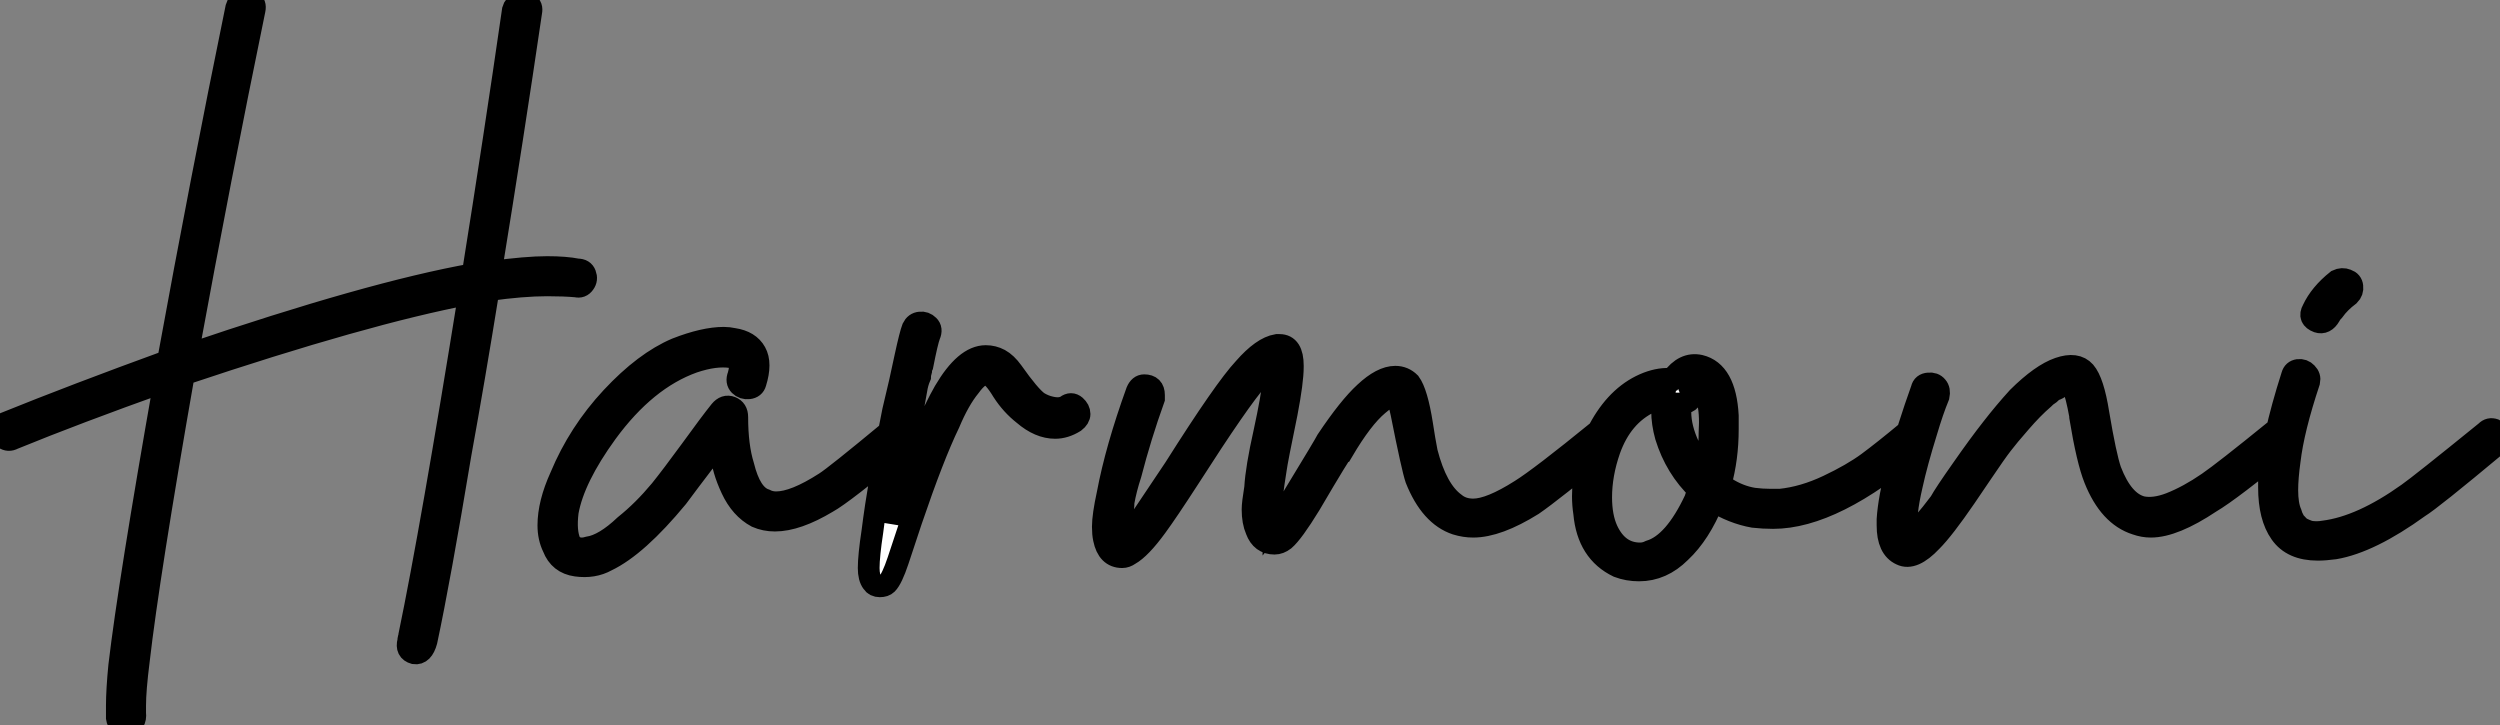 <?xml version="1.0" standalone="no"?>
<svg xmlns="http://www.w3.org/2000/svg" viewBox="-3.449 6.735 114.885 33.332"><rect x="-3.449" y="6.735" width="114.885" height="33.332" fill="#808080" stroke="none"/><path d="M5.10-9.13L5.10-9.13Q1.01-7.67-1.85-6.50L-1.85-6.50Q-2.07-6.38-2.27-6.52Q-2.46-6.66-2.46-6.89Q-2.46-7.11-2.24-7.22L-2.24-7.22Q0.95-8.51 5.26-10.08L5.26-10.08Q6.78-18.42 8.40-26.32L8.40-26.32Q8.46-26.54 8.68-26.63Q8.90-26.71 9.10-26.60Q9.30-26.49 9.24-26.21L9.24-26.21Q7.67-18.59 6.16-10.36L6.16-10.36Q14.56-13.22 19.26-14.06L19.26-14.06Q20.27-20.38 21.11-26.21L21.11-26.21Q21.17-26.43 21.39-26.52Q21.62-26.60 21.81-26.49Q22.01-26.38 21.95-26.10L21.95-26.10Q21.11-20.38 20.10-14.17L20.10-14.17Q21.73-14.39 22.68-14.39L22.68-14.39Q23.52-14.39 24.08-14.28L24.08-14.28Q24.36-14.28 24.44-14.06Q24.53-13.83 24.39-13.64Q24.25-13.44 24.02-13.50L24.02-13.50Q23.46-13.55 22.68-13.55L22.68-13.55Q21.56-13.55 19.99-13.33L19.99-13.33Q19.32-9.18 18.70-5.77L18.70-5.77Q17.75-0.06 17.14 2.80L17.14 2.80Q16.97 3.42 16.58 3.36L16.58 3.36Q16.18 3.25 16.30 2.80L16.30 2.80Q16.30 2.74 16.32 2.66Q16.35 2.58 16.35 2.52L16.35 2.52Q17.36-2.35 19.10-13.16L19.10-13.16Q14.34-12.26 5.99-9.46L5.99-9.46Q4.37-0.22 3.92 3.70L3.92 3.70Q3.75 5.04 3.75 5.77L3.75 5.77Q3.75 5.94 3.75 6.10L3.75 6.10Q3.81 6.61 3.36 6.66L3.36 6.66Q2.97 6.72 2.91 6.33L2.91 6.33Q2.91 6.05 2.91 5.77L2.91 5.77Q2.91 5.04 3.02 3.92L3.02 3.92Q3.47 0.11 5.10-9.13ZM38.47-6.89L38.47-6.89Q38.70-7.06 38.92-6.97Q39.14-6.89 39.17-6.66Q39.20-6.44 39.03-6.27L39.03-6.27Q36.29-3.98 35.56-3.58L35.56-3.58Q34.16-2.74 33.15-2.74L33.15-2.74Q32.70-2.74 32.31-2.91L32.31-2.91Q31.58-3.30 31.16-4.20Q30.74-5.10 30.69-5.82L30.69-5.82Q30.63-6.10 30.63-6.44L30.63-6.44Q30.35-6.05 30.02-5.60L30.02-5.60Q29.12-4.42 28.67-3.81L28.67-3.81Q26.82-1.57 25.42-0.90L25.42-0.90Q24.81-0.56 24.02-0.67Q23.24-0.78 22.96-1.51L22.96-1.51Q22.74-1.96 22.74-2.52L22.74-2.52Q22.74-3.53 23.30-4.76L23.30-4.76Q24.14-6.78 25.65-8.40L25.65-8.40Q27.16-10.02 28.62-10.64L28.62-10.64Q29.90-11.14 30.80-11.14L30.80-11.14Q31.02-11.14 31.25-11.09L31.25-11.09Q31.98-10.98 32.26-10.47L32.26-10.47Q32.54-9.97 32.26-9.07L32.26-9.07Q32.20-8.85 31.95-8.82Q31.70-8.79 31.53-8.96Q31.36-9.13 31.47-9.41L31.47-9.41Q31.70-10.19 31.14-10.25L31.14-10.25Q30.41-10.36 29.40-10.02L29.40-10.02Q27.22-9.24 25.42-6.78L25.42-6.78Q23.91-4.70 23.63-3.14L23.63-3.14Q23.52-2.24 23.74-1.74L23.74-1.74Q24.02-1.34 24.58-1.51L24.58-1.51Q25.31-1.62 26.26-2.52L26.26-2.52Q27.10-3.19 27.89-4.14L27.89-4.14Q28.39-4.76 29.29-5.99Q30.18-7.22 30.63-7.78L30.63-7.78Q30.86-8.06 31.14-7.95Q31.42-7.84 31.42-7.50L31.42-7.50Q31.42-6.16 31.70-5.26L31.70-5.26Q32.03-3.92 32.70-3.70L32.70-3.70Q32.93-3.58 33.21-3.58L33.21-3.58Q34.05-3.58 35.45-4.48L35.45-4.48Q35.90-4.76 38.47-6.89ZM39.48-11.59L39.48-11.59Q39.59-11.82 39.82-11.84Q40.04-11.87 40.21-11.70Q40.38-11.54 40.26-11.26L40.26-11.26Q40.15-10.98 39.93-9.86L39.93-9.86Q39.87-9.74 39.87-9.63L39.87-9.63Q39.82-9.46 39.82-9.35L39.82-9.35Q39.70-9.07 39.65-8.74L39.65-8.74Q39.54-8.06 39.37-7.34L39.37-7.34Q38.81-4.48 38.53-2.58L38.53-2.58Q38.58-2.86 38.70-3.14L38.70-3.14Q38.92-3.86 39.09-4.26L39.09-4.26Q40.10-7.22 40.94-8.68L40.94-8.68Q41.89-10.30 42.84-10.30L42.84-10.30Q43.18-10.30 43.48-10.14Q43.79-9.97 44.07-9.58L44.07-9.58Q44.86-8.46 45.25-8.18L45.25-8.18Q45.53-8.01 45.81-7.95L45.81-7.95Q46.26-7.84 46.54-8.01L46.54-8.01Q46.76-8.18 46.96-8.01Q47.15-7.84 47.15-7.64Q47.15-7.45 46.93-7.28L46.93-7.28Q46.48-7 46.03-7L46.03-7Q45.30-7 44.58-7.62L44.58-7.62Q44.02-8.06 43.62-8.68L43.62-8.68Q43.18-9.41 42.90-9.46L42.90-9.46Q42.56-9.52 42.11-8.90L42.11-8.90Q41.61-8.29 41.16-7.22L41.16-7.22Q40.43-5.71 39.42-2.74L39.42-2.74Q38.92-1.23 38.81-0.90L38.81-0.90Q38.53-0.06 38.30 0.17L38.30 0.17Q38.19 0.28 37.97 0.28Q37.74 0.28 37.63 0.11L37.63 0.11Q37.46-0.11 37.46-0.56L37.46-0.56Q37.46-1.12 37.63-2.24L37.63-2.24Q37.91-4.48 38.58-7.78L38.58-7.78Q38.92-9.18 39.14-10.25L39.14-10.25Q39.37-11.31 39.48-11.59ZM71.46-6.22L71.46-6.22Q68.88-4.09 67.98-3.47L67.98-3.47Q66.36-2.46 65.24-2.46L65.24-2.46Q64.85-2.46 64.46-2.58L64.46-2.58Q63.28-2.97 62.61-4.65L62.61-4.65Q62.44-5.15 61.94-7.67L61.94-7.67Q61.82-8.23 61.71-8.51L61.71-8.51Q61.66-8.51 61.66-8.51L61.66-8.51L61.66-8.51Q61.66-8.51 61.60-8.51L61.60-8.51Q61.26-8.40 60.87-8.06L60.87-8.06Q60.14-7.45 59.25-5.94L59.25-5.94Q59.19-5.94 57.74-3.47L57.74-3.47Q56.95-2.18 56.56-1.85L56.56-1.85Q56.34-1.68 56.11-1.68L56.11-1.68Q55.50-1.68 55.27-2.30L55.27-2.30Q55.10-2.69 55.10-3.25L55.10-3.25Q55.10-3.53 55.22-4.26L55.22-4.26Q55.27-5.15 55.64-6.80Q56-8.46 56.06-9.18L56.06-9.18Q56.11-9.41 56.11-9.58L56.11-9.58Q56.11-9.69 56.17-9.80L56.17-9.80Q56.17-9.86 56.17-9.91L56.17-9.91Q56.11-9.86 56.11-9.86L56.11-9.86Q56-9.80 56-9.80L56-9.80Q55.72-9.63 55.33-9.24L55.33-9.24Q54.49-8.29 52.19-4.70L52.19-4.70Q51.18-3.14 50.68-2.46L50.68-2.46Q49.95-1.46 49.45-1.18L49.45-1.18Q49.28-1.06 49.11-1.06L49.11-1.06Q48.44-1.06 48.27-1.90L48.27-1.90Q48.22-2.13 48.22-2.46L48.22-2.46Q48.22-2.97 48.44-3.98L48.44-3.98Q48.83-6.05 49.78-8.68L49.78-8.68Q49.90-8.96 50.12-8.96L50.12-8.96Q50.57-8.96 50.57-8.51L50.57-8.51Q50.57-8.40 50.57-8.34L50.57-8.34Q49.95-6.61 49.50-4.87L49.50-4.87Q49.28-4.20 49.17-3.58L49.17-3.58Q49.17-3.30 49.11-3.02L49.11-3.02Q49.11-2.91 49.06-2.74L49.06-2.74Q49.06-2.74 49.06-2.63L49.06-2.63L49.06-2.58Q49.06-2.52 49.06-2.46L49.06-2.46Q49.06-2.30 49.06-2.13L49.06-2.13Q49.06-2.13 49.06-2.07L49.06-2.07Q49.11-1.96 49.11-1.96L49.11-1.96Q49.17-1.96 49.22-2.02L49.22-2.02Q49.28-2.02 49.28-2.07L49.28-2.07Q49.28-2.07 49.28-2.07L49.28-2.07Q49.34-2.13 49.45-2.24L49.45-2.24Q49.67-2.52 50.06-2.97L50.06-2.97Q50.51-3.64 51.52-5.15L51.52-5.15Q53.82-8.79 54.71-9.74L54.71-9.74Q55.55-10.70 56.22-10.81L56.22-10.81Q56.28-10.81 56.34-10.81L56.34-10.81Q56.95-10.81 56.95-9.86L56.95-9.86Q56.95-9.80 56.95-9.80L56.95-9.80Q56.95-9.13 56.67-7.67L56.67-7.67Q56.22-5.49 56.17-5.10L56.17-5.10Q56.06-4.42 56-3.92L56-3.92Q55.94-3.53 55.94-3.36L55.94-3.36Q55.94-3.19 55.94-2.97L55.94-2.97Q56-2.91 56-2.80L56-2.80Q56-2.80 56-2.74L56-2.74Q56-2.69 56-2.69L56-2.69Q56.06-2.63 56.06-2.58L56.06-2.58L56.06-2.52Q56.11-2.58 56.17-2.63L56.17-2.63Q56.28-2.74 56.45-2.97L56.45-2.97Q56.67-3.30 57.01-3.92L57.01-3.92Q58.41-6.22 58.52-6.44L58.52-6.44Q59.53-7.95 60.26-8.62L60.26-8.62Q61.04-9.35 61.66-9.35L61.66-9.35Q62.05-9.35 62.33-9.07L62.33-9.07Q62.66-8.62 62.89-7.17L62.89-7.17Q63-6.44 63.11-5.88L63.11-5.88Q63.56-4.14 64.40-3.53L64.40-3.53Q64.74-3.25 65.24-3.25L65.24-3.25Q66.02-3.25 67.42-4.14L67.42-4.14Q68.32-4.70 71.01-6.89L71.01-6.89Q71.12-6.94 71.23-6.94L71.23-6.94Q71.62-6.94 71.62-6.50L71.62-6.50Q71.62-6.33 71.46-6.22ZM56.06-2.58L56.06-2.58ZM75.21-8.79L75.21-8.79Q75.43-8.46 75.15-8.23L75.15-8.23Q74.98-8.12 74.82-8.12L74.82-8.12Q74.76-7.95 74.76-7.73L74.76-7.73Q74.76-7 75.15-6.16L75.15-6.16Q75.43-5.54 75.88-5.04L75.88-5.04Q76.10-5.88 76.10-6.78L76.10-6.78Q76.16-7.73 75.99-8.34L75.99-8.34Q75.88-8.68 75.77-8.85L75.77-8.85Q75.71-8.90 75.71-8.90L75.71-8.90Q75.66-8.96 75.66-8.96L75.66-8.96L75.60-8.96L75.60-9.02Q75.49-9.02 75.38-9.02L75.38-9.02Q75.32-8.96 75.26-8.96L75.26-8.96Q75.21-8.96 75.21-8.90L75.21-8.90Q75.21-8.90 75.21-8.90L75.21-8.90Q75.15-8.90 75.15-8.90L75.15-8.90Q75.15-8.85 75.21-8.79ZM74.37-9.24L74.37-9.24Q74.93-10.02 75.66-9.86L75.66-9.86Q76.83-9.58 76.94-7.56L76.94-7.56Q76.94-7.28 76.94-6.94L76.94-6.94Q76.94-5.60 76.61-4.42L76.61-4.42Q76.72-4.31 76.83-4.26L76.83-4.26Q77.45-3.86 78.12-3.75L78.12-3.75Q78.51-3.70 78.90-3.70L78.90-3.70Q79.18-3.70 79.35-3.70L79.35-3.70Q80.42-3.81 81.54-4.34Q82.66-4.87 83.38-5.40Q84.11-5.94 85.18-6.83L85.18-6.83Q85.57-7.17 85.79-6.72L85.79-6.72Q85.96-6.44 85.74-6.22L85.74-6.22Q81.82-2.86 79.02-2.86L79.02-2.86Q78.57-2.86 78.12-2.91L78.12-2.91Q77.17-3.08 76.27-3.64L76.27-3.64Q75.66-2.13 74.76-1.29L74.76-1.29Q73.92-0.45 72.86-0.45L72.86-0.45Q72.35-0.45 71.90-0.62L71.90-0.62Q70.50-1.29 70.34-3.08L70.34-3.08Q70.28-3.47 70.28-3.86L70.28-3.86Q70.28-5.66 71.12-7.11L71.12-7.11Q71.96-8.57 73.25-9.07L73.25-9.07Q73.86-9.30 74.37-9.24ZM75.60-4.14L75.60-4.14Q74.54-5.15 74.09-6.61L74.09-6.61Q73.92-7.22 73.92-7.78L73.92-7.78Q73.92-8.12 73.98-8.40L73.98-8.40Q73.86-8.40 73.75-8.34L73.75-8.34Q73.58-8.29 73.36-8.18L73.36-8.18Q72.07-7.56 71.51-5.99L71.51-5.99Q71.12-4.87 71.12-3.81L71.12-3.81Q71.12-2.91 71.40-2.30L71.40-2.30Q71.90-1.23 72.91-1.23L72.91-1.23Q73.14-1.23 73.36-1.34L73.36-1.34Q74.48-1.68 75.43-3.70L75.43-3.70Q75.49-3.92 75.60-4.14ZM102.09-6.89L102.09-6.89Q102.31-7.06 102.54-6.97Q102.76-6.89 102.79-6.66Q102.82-6.44 102.65-6.27L102.65-6.27Q100.07-4.14 99.12-3.58L99.12-3.58Q97.44-2.46 96.38-2.46L96.38-2.46Q96.04-2.46 95.70-2.58L95.70-2.58Q94.47-2.97 93.80-4.65L93.80-4.65Q93.46-5.49 93.13-7.50L93.13-7.50L93.13-7.50L93.13-7.56Q92.96-8.51 92.79-8.90L92.79-8.90Q92.74-8.96 92.74-9.02L92.74-9.02L92.68-9.02Q92.68-9.02 92.62-9.02L92.62-9.02Q92.57-9.02 92.51-8.96L92.51-8.96L92.40-8.96Q92.29-8.90 92.23-8.90L92.23-8.90Q92.12-8.79 91.95-8.74L91.95-8.74Q91.84-8.68 91.73-8.57L91.73-8.57Q91.56-8.46 91.45-8.34L91.45-8.34Q90.94-7.90 90.38-7.25Q89.82-6.61 89.54-6.24Q89.26-5.88 88.62-4.93Q87.98-3.98 87.86-3.81L87.86-3.81Q86.86-2.35 86.30-1.79L86.30-1.79Q85.46-0.90 84.90-1.18L84.90-1.18Q84.28-1.46 84.28-2.52L84.28-2.52Q84.28-2.63 84.28-2.80L84.28-2.80Q84.34-3.75 84.73-5.26L84.73-5.26Q85.23-7.06 85.85-8.79L85.85-8.79Q85.90-9.02 86.16-9.04Q86.41-9.07 86.55-8.90Q86.69-8.74 86.63-8.46L86.63-8.46Q86.35-7.78 86.07-6.83L86.07-6.83Q85.62-5.38 85.40-4.37L85.40-4.37Q85.23-3.64 85.18-3.14L85.18-3.14Q85.12-2.86 85.12-2.58L85.12-2.58Q85.12-2.46 85.12-2.38Q85.12-2.30 85.12-2.24L85.12-2.24Q85.18-2.07 85.23-1.96L85.23-1.96Q85.34-2.07 85.46-2.18L85.46-2.18Q85.85-2.46 86.69-3.58L86.69-3.58Q86.91-3.98 87.70-5.10Q88.48-6.22 89.07-6.97Q89.66-7.73 90.27-8.40L90.27-8.40Q91.34-9.46 92.15-9.74Q92.96-10.02 93.35-9.58L93.35-9.58Q93.74-9.13 93.97-7.67L93.97-7.67Q94.30-5.71 94.53-5.04L94.53-5.04Q95.09-3.58 95.98-3.36L95.98-3.36Q96.54-3.25 97.27-3.53L97.27-3.53Q98.11-3.86 99.01-4.48L99.01-4.48Q99.74-4.98 102.09-6.89ZM111.78-6.83L111.78-6.83Q111.94-7 112.17-6.92Q112.39-6.83 112.42-6.61Q112.45-6.38 112.28-6.22L112.28-6.22Q109.26-3.70 108.70-3.36L108.70-3.36Q106.46-1.74 104.83-1.46L104.83-1.46Q104.38-1.40 104.05-1.40L104.05-1.40Q102.87-1.40 102.34-2.16Q101.81-2.91 101.81-4.26L101.81-4.26Q101.81-4.42 101.81-4.59L101.81-4.59Q101.92-6.44 102.87-9.41L102.87-9.41Q102.93-9.63 103.15-9.66Q103.38-9.69 103.54-9.52Q103.71-9.35 103.66-9.13L103.66-9.13Q102.93-6.94 102.76-5.49L102.76-5.49Q102.65-4.70 102.65-4.14L102.65-4.14Q102.65-3.47 102.82-3.08L102.82-3.08Q102.87-2.91 102.93-2.80L102.93-2.80Q102.93-2.74 102.98-2.69L102.98-2.69Q103.10-2.58 103.15-2.52L103.15-2.52Q103.26-2.41 103.26-2.41L103.26-2.41Q103.49-2.30 103.66-2.24L103.66-2.24Q103.99-2.18 104.33-2.24L104.33-2.24Q106.06-2.46 108.19-3.98L108.19-3.98Q108.75-4.37 111.78-6.83ZM104.61-12.15L104.61-12.15Q104.38-11.76 104.05-11.87L104.05-11.87Q103.60-12.04 103.82-12.43L103.82-12.43Q104.16-13.16 104.94-13.78L104.94-13.78Q105.17-13.89 105.39-13.80Q105.62-13.72 105.64-13.50Q105.67-13.27 105.50-13.10L105.50-13.10Q105.06-12.77 104.78-12.38L104.78-12.38Q104.66-12.26 104.61-12.15Z" fill="white" stroke="black" transform="translate(0 0) scale(1 1) translate(-0.989 33.398)"/></svg>